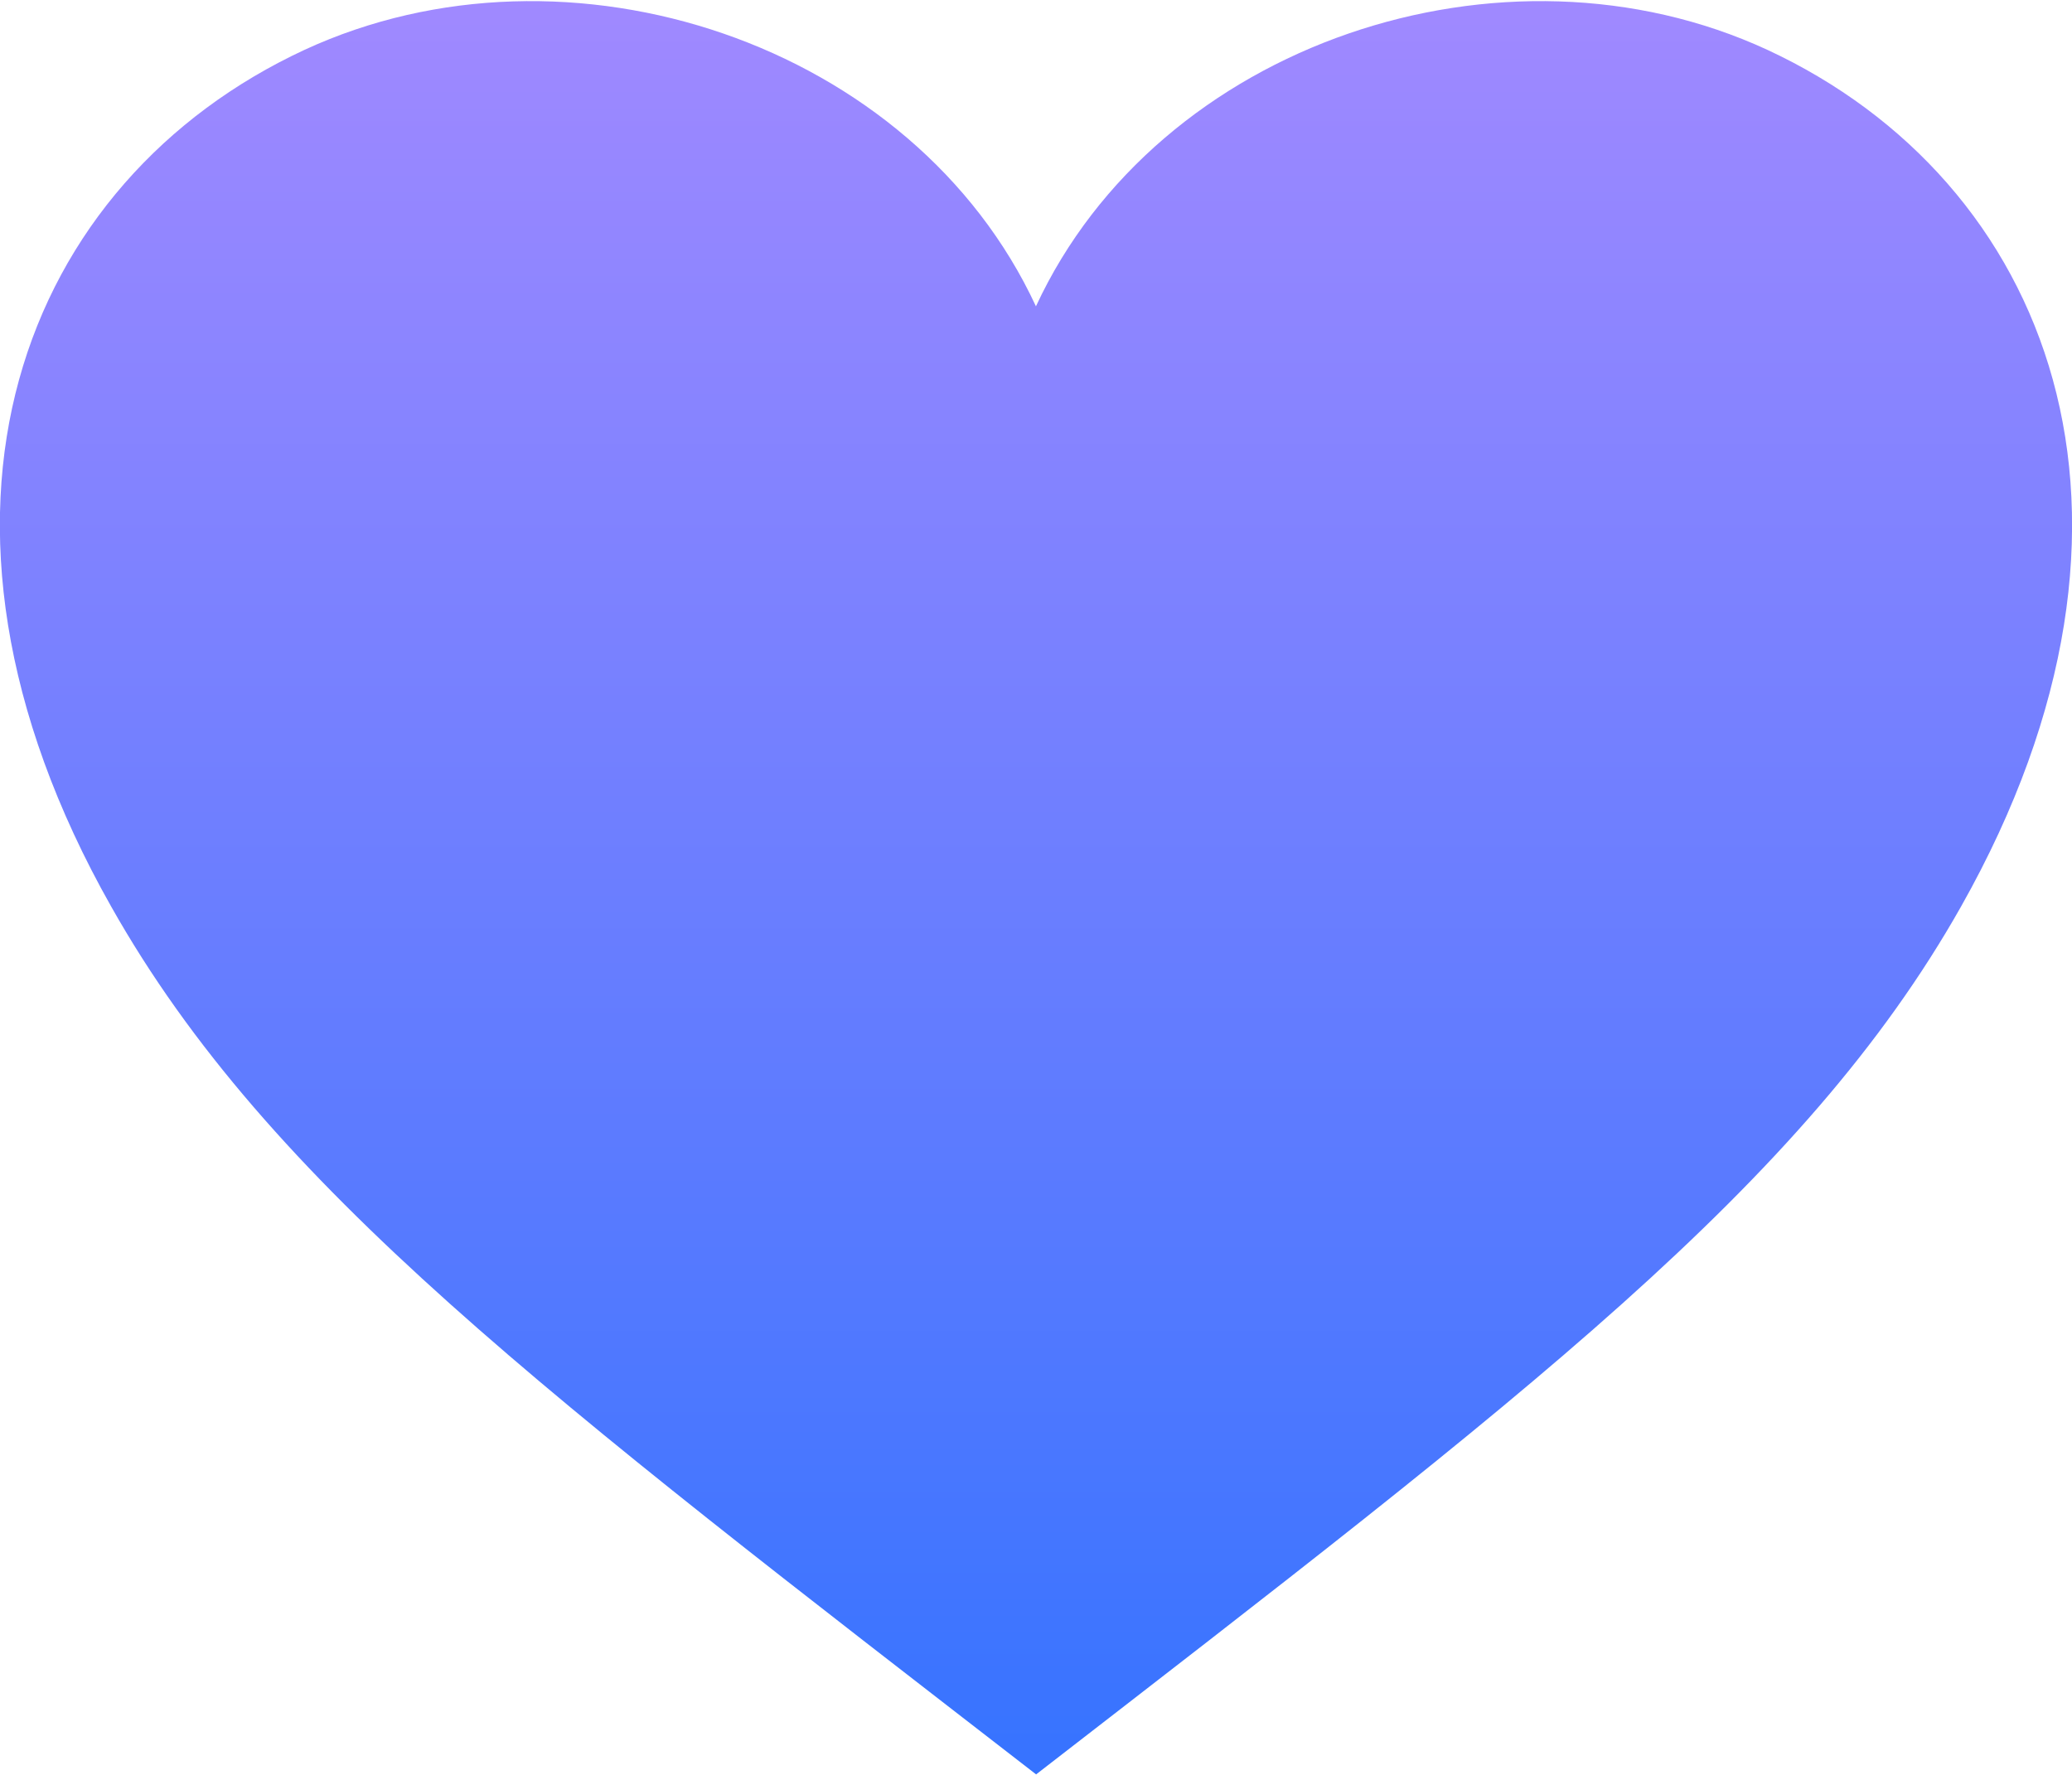 <?xml version="1.0" encoding="UTF-8"?>
<svg xmlns="http://www.w3.org/2000/svg" xmlns:xlink="http://www.w3.org/1999/xlink" width="48.219" height="41.31" viewBox="0 0 48.219 41.31">
  <defs>
    <style>
      .cls-1 {
        fill-rule: evenodd;
        fill: url(#linear-gradient);
      }
    </style>
    <linearGradient id="linear-gradient" x1="961.61" y1="3605.56" x2="961.61" y2="3564.25" gradientUnits="userSpaceOnUse">
      <stop offset="0" stop-color="#3673ff"></stop>
      <stop offset="1" stop-color="#a089ff"></stop>
    </linearGradient>
  </defs>
  <path id="Listen_carefully_and_patiently" data-name="Listen carefully and patiently" class="cls-1" d="M978.63,3565.41c-6.144-2.84-14.179-.16-17.022,5.97-2.843-6.13-10.878-8.81-17.021-5.97-6.544,3.04-9.672,10.79-4.5,19.94,3.67,6.51,10.175,11.41,21.525,20.2,11.35-8.79,17.856-13.7,21.525-20.2C988.3,3576.2,985.173,3568.45,978.63,3565.41Z" transform="translate(-937.5 -3564.25)"></path>
</svg>
